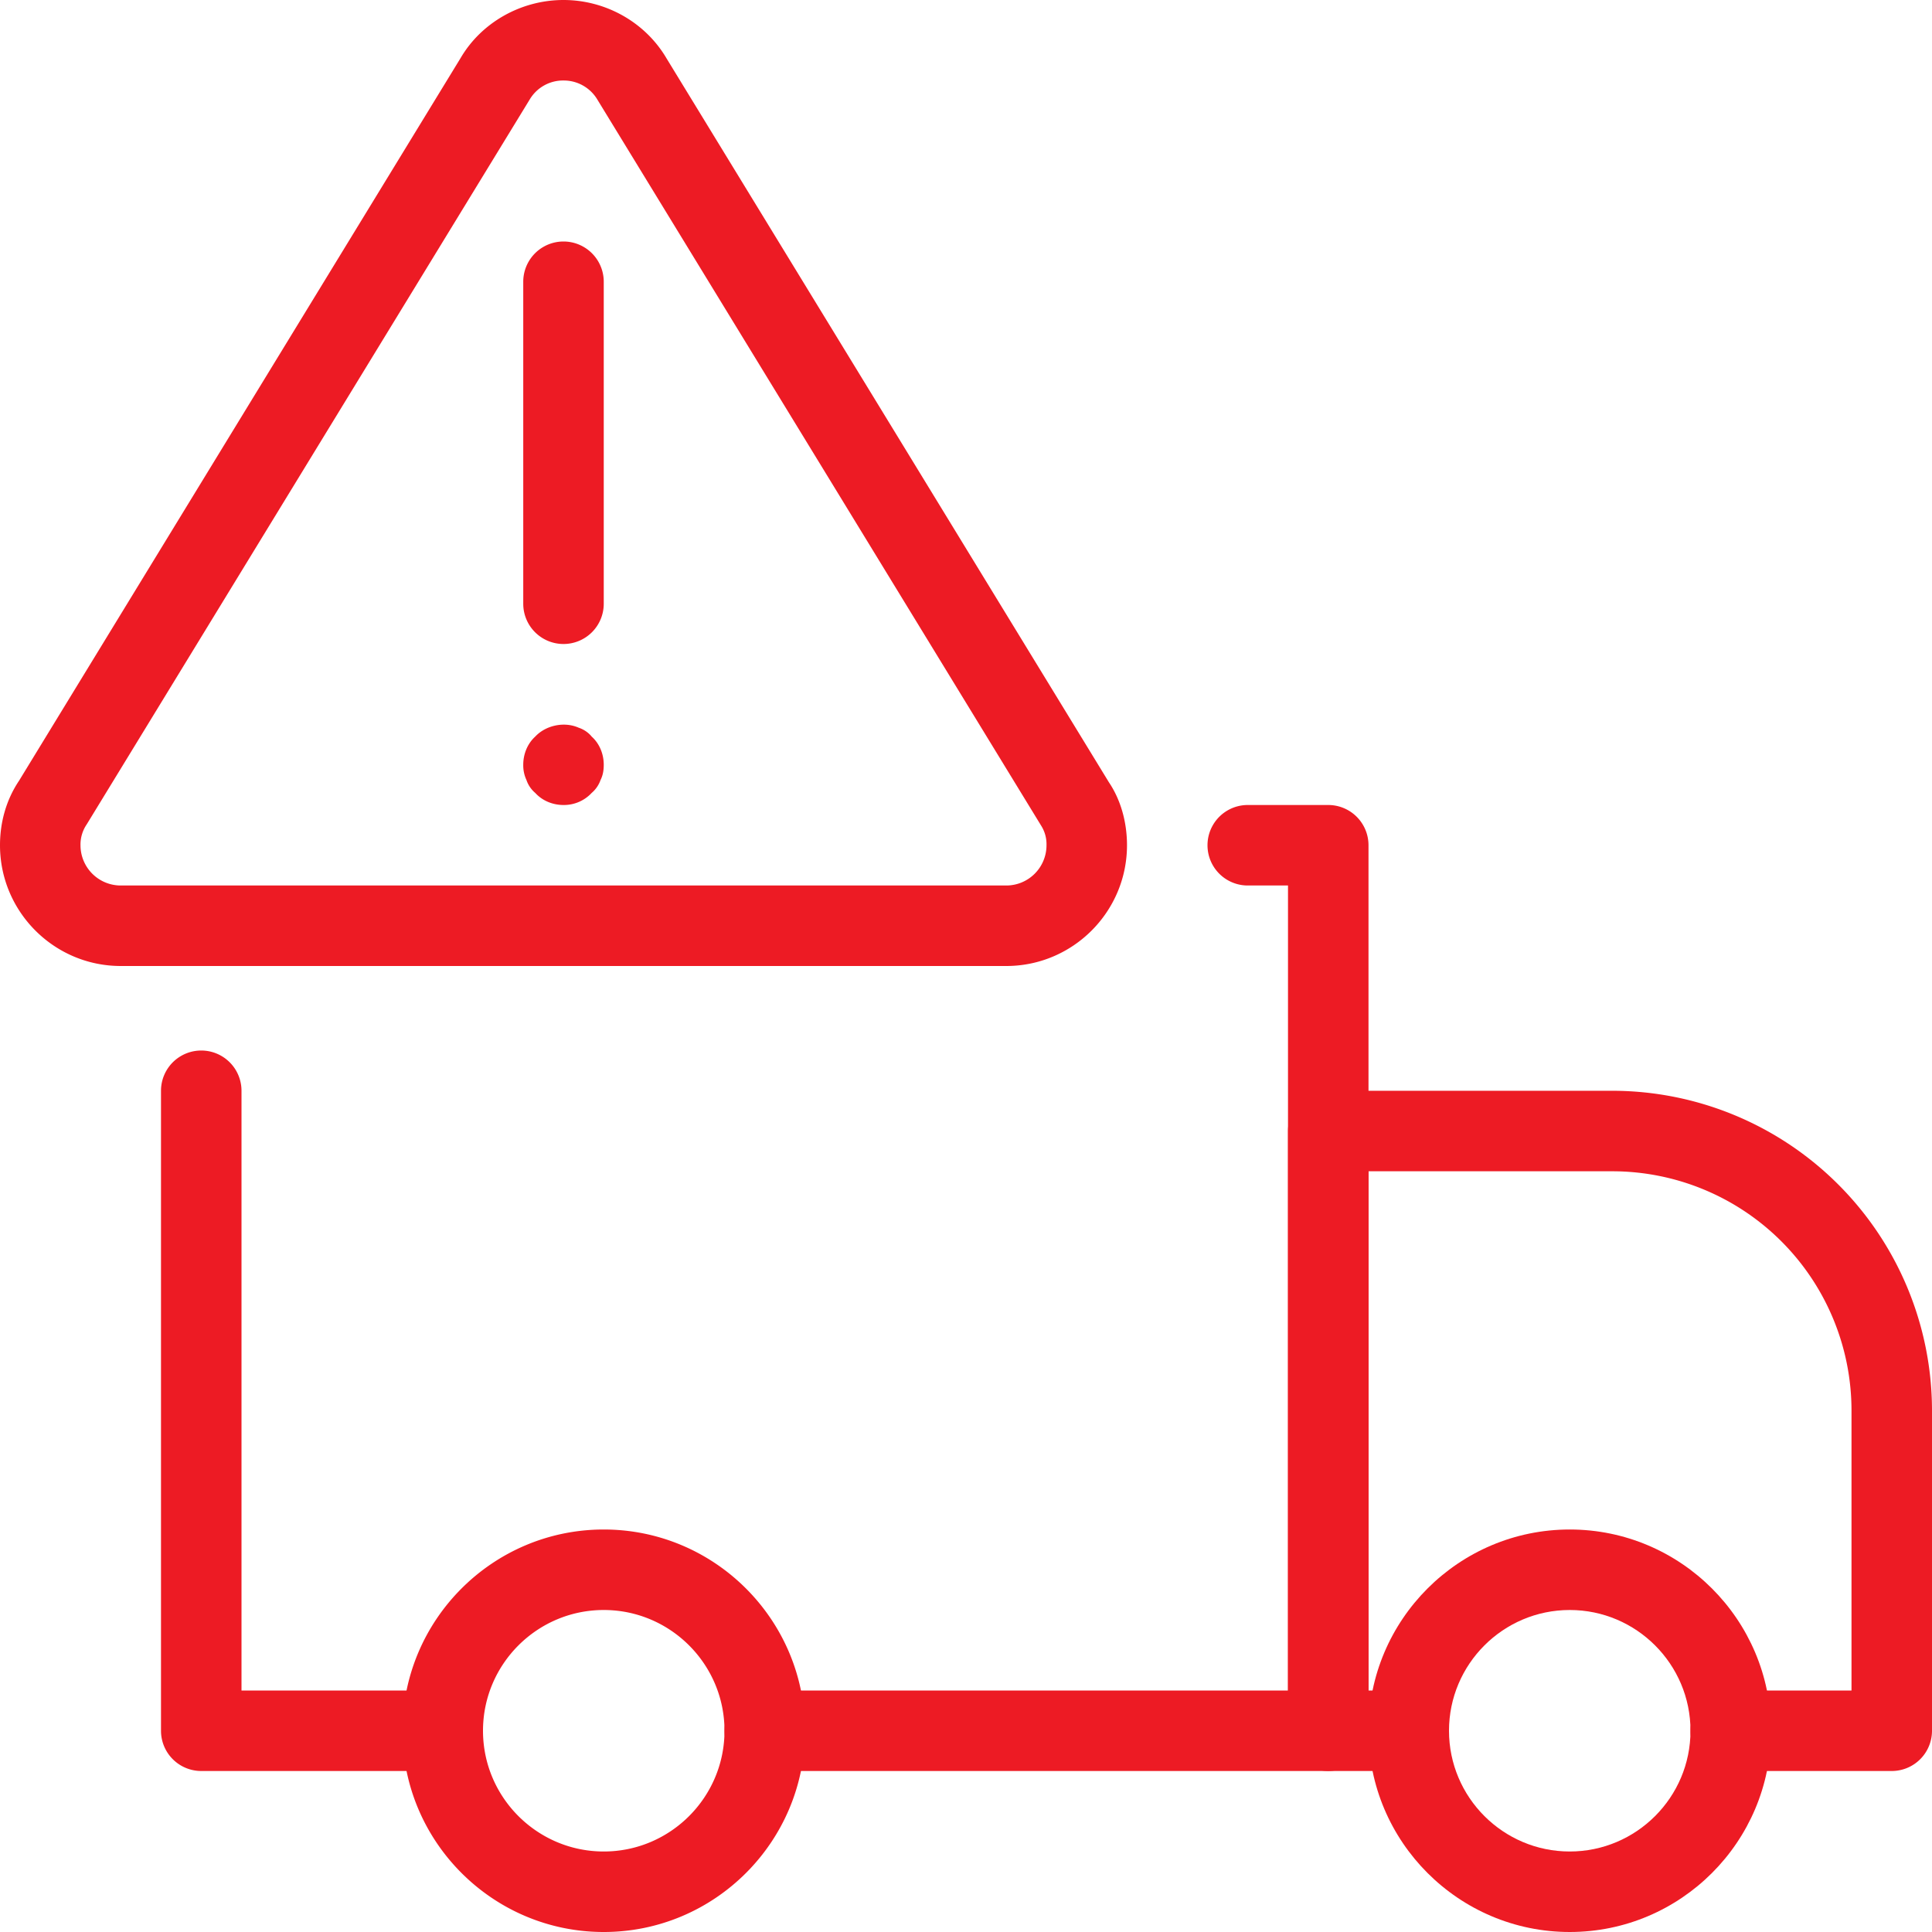 <svg xmlns="http://www.w3.org/2000/svg" xmlns:xlink="http://www.w3.org/1999/xlink" width="512" height="512" x="0" y="0" viewBox="0 0 24 24" style="enable-background:new 0 0 512 512" xml:space="preserve" class="">  <g>    <path d="M12.5 12h-11C.673 12 0 11.327 0 10.5c0-.293.081-.569.235-.799L5.723.719C5.981.279 6.473 0 7 0s1.019.279 1.281.727l5.495 8.992c.143.212.224.488.224.781 0 .827-.673 1.5-1.5 1.5zM7 1a.482.482 0 0 0-.418.233l-5.505 9.008A.444.444 0 0 0 1 10.5a.5.5 0 0 0 .5.5h11a.5.5 0 0 0 .5-.5.43.43 0 0 0-.065-.241L7.423 1.241A.486.486 0 0 0 7 1z" fill="#ed1b24" opacity="1" data-original="#000000"></path>    <path d="M7 8a.5.5 0 0 1-.5-.5v-4a.5.5 0 0 1 1 0v4A.5.5 0 0 1 7 8zM7 10c-.13 0-.26-.05-.351-.15a.361.361 0 0 1-.109-.16.433.433 0 0 1-.04-.19c0-.13.05-.26.149-.35.131-.14.36-.19.54-.11.061.02.121.06.161.11.1.09.15.22.15.35 0 .07-.01.13-.04.19a.372.372 0 0 1-.11.16A.47.47 0 0 1 7 10zM5.388 22H2.5a.5.5 0 0 1-.5-.5v-7.95a.5.5 0 0 1 1 0V21h2.388a.5.5 0 0 1 0 1zM16.5 22h-7a.5.5 0 0 1 0-1H16V11h-.5a.5.5 0 0 1 0-1h1a.5.5 0 0 1 .5.5v11a.5.5 0 0 1-.5.5z" fill="#ed1b24" opacity="1" data-original="#000000"></path>    <path d="M23.5 22h-2a.5.5 0 0 1 0-1H23v-3.48a2.973 2.973 0 0 0-2.97-2.97H17V21h.5a.5.5 0 0 1 0 1h-1a.5.5 0 0 1-.5-.5v-7.45a.5.5 0 0 1 .5-.5h3.53A3.975 3.975 0 0 1 24 17.52v3.98a.5.5 0 0 1-.5.5zM7.5 24C6.121 24 5 22.878 5 21.5S6.121 19 7.5 19s2.5 1.122 2.5 2.5S8.879 24 7.5 24zm0-4c-.827 0-1.5.673-1.5 1.5S6.673 23 7.5 23 9 22.327 9 21.5 8.327 20 7.5 20z" fill="#ed1b24" opacity="1" data-original="#000000"></path>    <path d="M19.5 24c-1.379 0-2.5-1.122-2.5-2.5s1.121-2.5 2.5-2.5 2.5 1.122 2.5 2.5-1.121 2.5-2.5 2.5zm0-4c-.827 0-1.5.673-1.5 1.5s.673 1.5 1.5 1.5 1.5-.673 1.5-1.5-.673-1.5-1.5-1.5z" fill="#ed1b24" opacity="1" data-original="#000000"></path>  </g></svg>